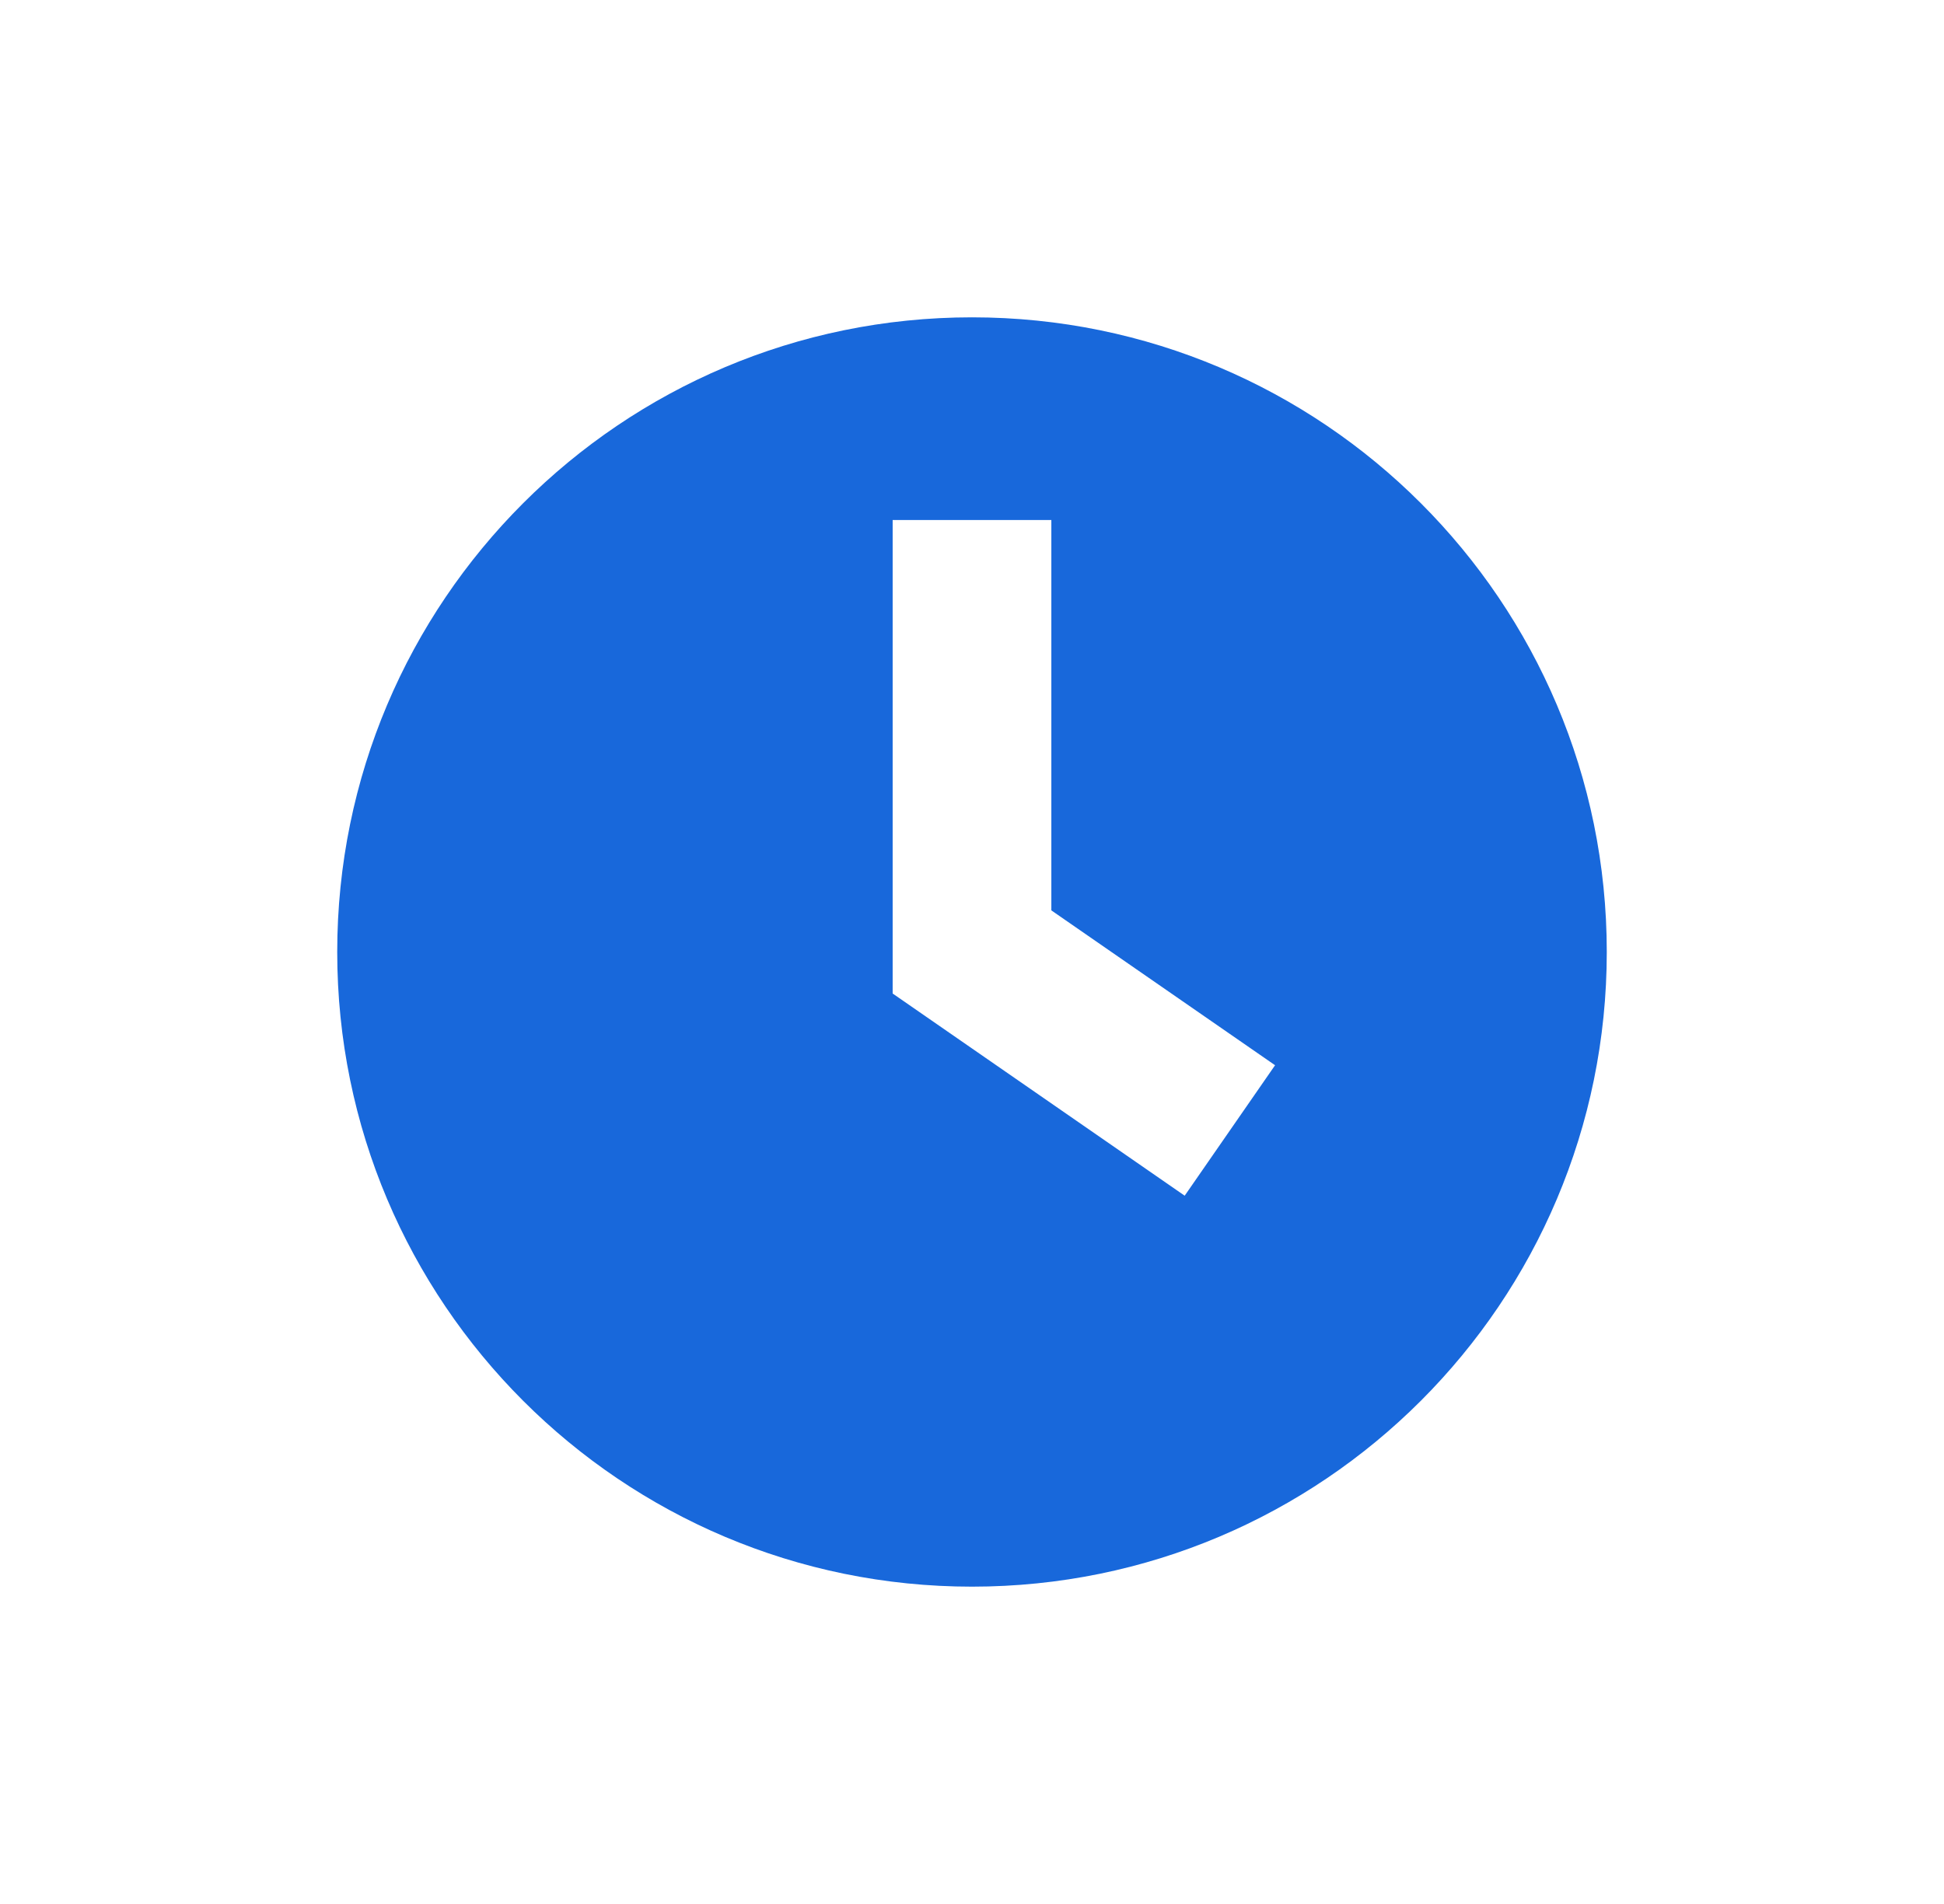 <svg width="49" height="48" viewBox="0 0 49 48" fill="none" xmlns="http://www.w3.org/2000/svg">
<g clip-path="url(#clip0_6847_3653)">
<path fill-rule="evenodd" clip-rule="evenodd" d="M24.5 40C33.337 40 40.5 32.837 40.5 24C40.5 15.163 33.337 8 24.5 8C15.663 8 8.5 15.163 8.5 24C8.5 32.837 15.663 40 24.5 40ZM22.5 13.11V25.047L29.861 30.144L32.139 26.855L26.5 22.951V13.11H22.5Z" fill="#1868DB"/>
</g>
<defs>
<clipPath id="clip0_6847_3653">
<rect width="48" height="48" fill="white" transform="translate(0.5)"/>
</clipPath>
</defs>
</svg>
